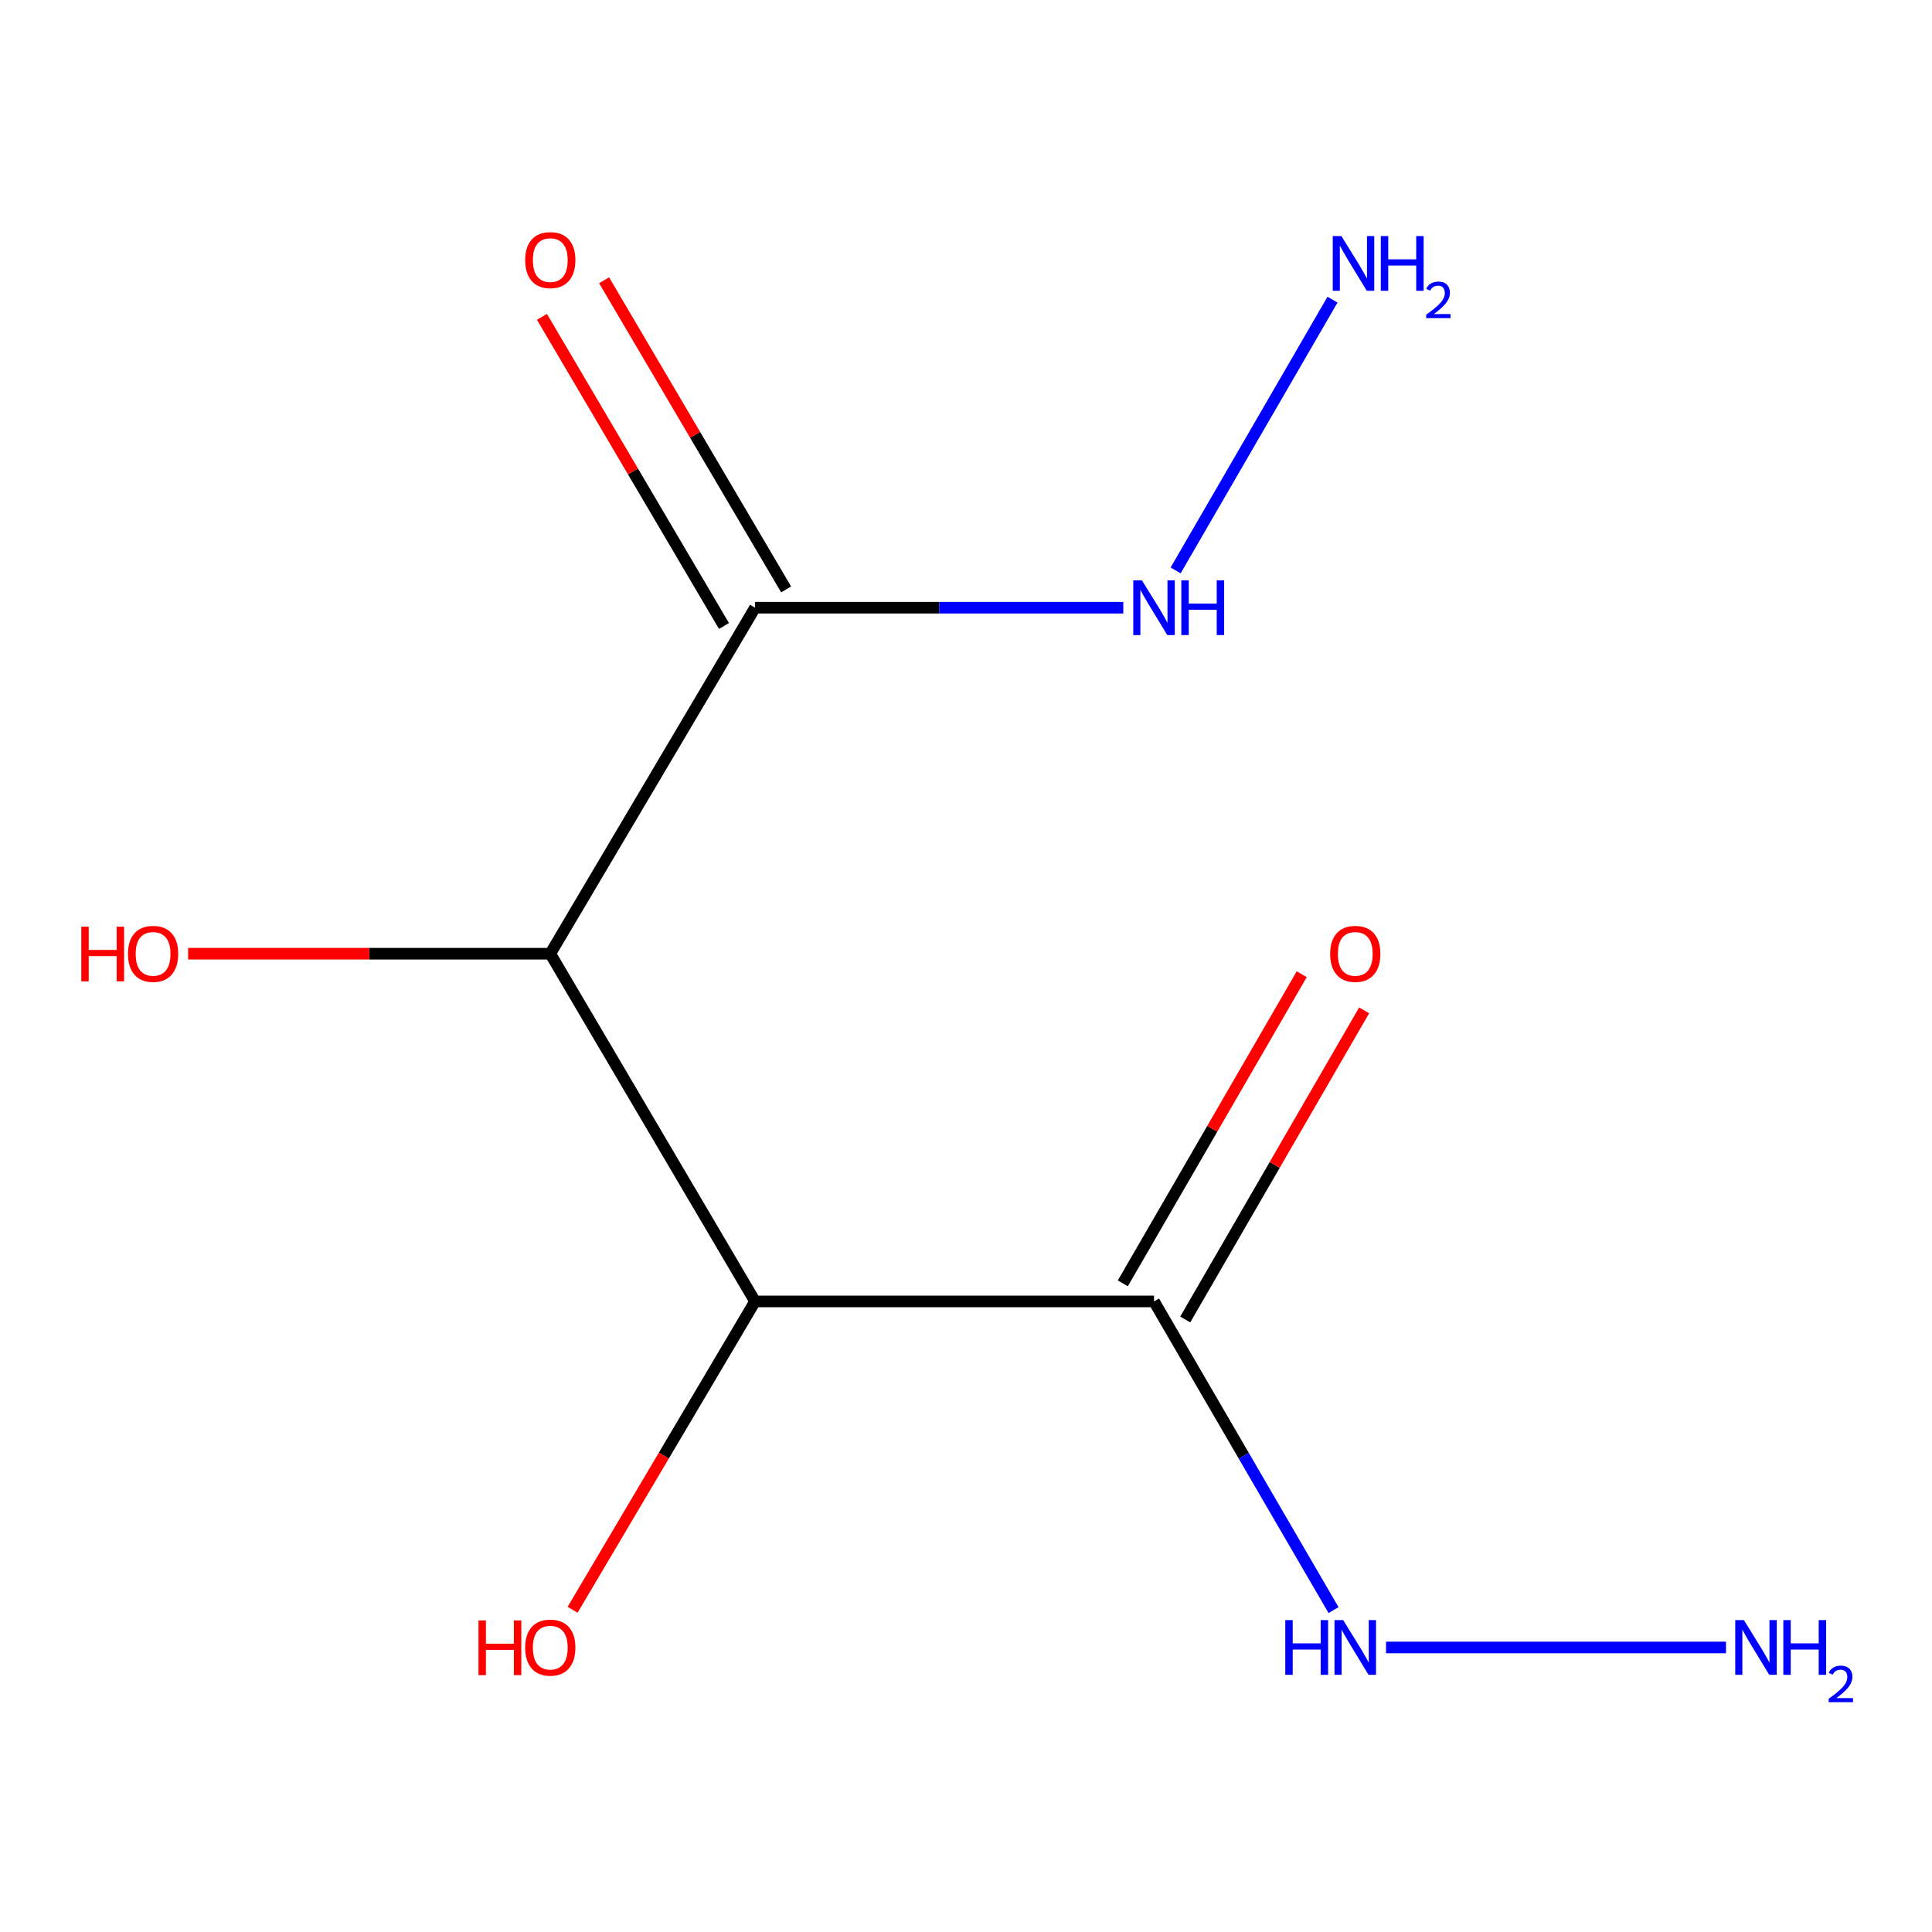 <?xml version='1.0' encoding='iso-8859-1'?>
<svg version='1.1' baseProfile='full'
              xmlns='http://www.w3.org/2000/svg'
                      xmlns:rdkit='http://www.rdkit.org/xml'
                      xmlns:xlink='http://www.w3.org/1999/xlink'
                  xml:space='preserve'
width='1000px' height='1000px' viewBox='0 0 1000 1000'>
<!-- END OF HEADER -->
<rect style='opacity:1.0;fill:#FFFFFF;stroke:none' width='1000' height='1000' x='0' y='0'> </rect>
<path class='bond-0' d='M 390.815,673.617 L 284.826,493.637' style='fill:none;fill-rule:evenodd;stroke:#000000;stroke-width:6px;stroke-linecap:butt;stroke-linejoin:miter;stroke-opacity:1' />
<path class='bond-1' d='M 390.815,673.617 L 597.319,673.617' style='fill:none;fill-rule:evenodd;stroke:#000000;stroke-width:6px;stroke-linecap:butt;stroke-linejoin:miter;stroke-opacity:1' />
<path class='bond-7' d='M 390.815,673.617 L 343.597,753.411' style='fill:none;fill-rule:evenodd;stroke:#000000;stroke-width:6px;stroke-linecap:butt;stroke-linejoin:miter;stroke-opacity:1' />
<path class='bond-7' d='M 343.597,753.411 L 296.379,833.204' style='fill:none;fill-rule:evenodd;stroke:#FF0000;stroke-width:6px;stroke-linecap:butt;stroke-linejoin:miter;stroke-opacity:1' />
<path class='bond-2' d='M 284.826,493.637 L 390.815,314.548' style='fill:none;fill-rule:evenodd;stroke:#000000;stroke-width:6px;stroke-linecap:butt;stroke-linejoin:miter;stroke-opacity:1' />
<path class='bond-8' d='M 284.826,493.637 L 191.1,493.637' style='fill:none;fill-rule:evenodd;stroke:#000000;stroke-width:6px;stroke-linecap:butt;stroke-linejoin:miter;stroke-opacity:1' />
<path class='bond-8' d='M 191.1,493.637 L 97.374,493.637' style='fill:none;fill-rule:evenodd;stroke:#FF0000;stroke-width:6px;stroke-linecap:butt;stroke-linejoin:miter;stroke-opacity:1' />
<path class='bond-4' d='M 613.473,682.966 L 659.779,602.955' style='fill:none;fill-rule:evenodd;stroke:#000000;stroke-width:6px;stroke-linecap:butt;stroke-linejoin:miter;stroke-opacity:1' />
<path class='bond-4' d='M 659.779,602.955 L 706.086,522.944' style='fill:none;fill-rule:evenodd;stroke:#FF0000;stroke-width:6px;stroke-linecap:butt;stroke-linejoin:miter;stroke-opacity:1' />
<path class='bond-4' d='M 581.166,664.268 L 627.472,584.258' style='fill:none;fill-rule:evenodd;stroke:#000000;stroke-width:6px;stroke-linecap:butt;stroke-linejoin:miter;stroke-opacity:1' />
<path class='bond-4' d='M 627.472,584.258 L 673.779,504.247' style='fill:none;fill-rule:evenodd;stroke:#FF0000;stroke-width:6px;stroke-linecap:butt;stroke-linejoin:miter;stroke-opacity:1' />
<path class='bond-5' d='M 597.319,673.617 L 643.778,753.502' style='fill:none;fill-rule:evenodd;stroke:#000000;stroke-width:6px;stroke-linecap:butt;stroke-linejoin:miter;stroke-opacity:1' />
<path class='bond-5' d='M 643.778,753.502 L 690.236,833.387' style='fill:none;fill-rule:evenodd;stroke:#0000FF;stroke-width:6px;stroke-linecap:butt;stroke-linejoin:miter;stroke-opacity:1' />
<path class='bond-3' d='M 406.898,305.078 L 359.786,225.068' style='fill:none;fill-rule:evenodd;stroke:#000000;stroke-width:6px;stroke-linecap:butt;stroke-linejoin:miter;stroke-opacity:1' />
<path class='bond-3' d='M 359.786,225.068 L 312.675,145.059' style='fill:none;fill-rule:evenodd;stroke:#FF0000;stroke-width:6px;stroke-linecap:butt;stroke-linejoin:miter;stroke-opacity:1' />
<path class='bond-3' d='M 374.733,324.018 L 327.621,244.008' style='fill:none;fill-rule:evenodd;stroke:#000000;stroke-width:6px;stroke-linecap:butt;stroke-linejoin:miter;stroke-opacity:1' />
<path class='bond-3' d='M 327.621,244.008 L 280.509,163.999' style='fill:none;fill-rule:evenodd;stroke:#FF0000;stroke-width:6px;stroke-linecap:butt;stroke-linejoin:miter;stroke-opacity:1' />
<path class='bond-6' d='M 390.815,314.548 L 486.116,314.548' style='fill:none;fill-rule:evenodd;stroke:#000000;stroke-width:6px;stroke-linecap:butt;stroke-linejoin:miter;stroke-opacity:1' />
<path class='bond-6' d='M 486.116,314.548 L 581.417,314.548' style='fill:none;fill-rule:evenodd;stroke:#0000FF;stroke-width:6px;stroke-linecap:butt;stroke-linejoin:miter;stroke-opacity:1' />
<path class='bond-10' d='M 717.409,852.727 L 893.373,852.727' style='fill:none;fill-rule:evenodd;stroke:#0000FF;stroke-width:6px;stroke-linecap:butt;stroke-linejoin:miter;stroke-opacity:1' />
<path class='bond-9' d='M 608.507,295.239 L 689.706,155.101' style='fill:none;fill-rule:evenodd;stroke:#0000FF;stroke-width:6px;stroke-linecap:butt;stroke-linejoin:miter;stroke-opacity:1' />
<path  class='atom-4' d='M 271.826 134.626
Q 271.826 127.826, 275.186 124.026
Q 278.546 120.226, 284.826 120.226
Q 291.106 120.226, 294.466 124.026
Q 297.826 127.826, 297.826 134.626
Q 297.826 141.506, 294.426 145.426
Q 291.026 149.306, 284.826 149.306
Q 278.586 149.306, 275.186 145.426
Q 271.826 141.546, 271.826 134.626
M 284.826 146.106
Q 289.146 146.106, 291.466 143.226
Q 293.826 140.306, 293.826 134.626
Q 293.826 129.066, 291.466 126.266
Q 289.146 123.426, 284.826 123.426
Q 280.506 123.426, 278.146 126.226
Q 275.826 129.026, 275.826 134.626
Q 275.826 140.346, 278.146 143.226
Q 280.506 146.106, 284.826 146.106
' fill='#FF0000'/>
<path  class='atom-5' d='M 688.484 493.717
Q 688.484 486.917, 691.844 483.117
Q 695.204 479.317, 701.484 479.317
Q 707.764 479.317, 711.124 483.117
Q 714.484 486.917, 714.484 493.717
Q 714.484 500.597, 711.084 504.517
Q 707.684 508.397, 701.484 508.397
Q 695.244 508.397, 691.844 504.517
Q 688.484 500.637, 688.484 493.717
M 701.484 505.197
Q 705.804 505.197, 708.124 502.317
Q 710.484 499.397, 710.484 493.717
Q 710.484 488.157, 708.124 485.357
Q 705.804 482.517, 701.484 482.517
Q 697.164 482.517, 694.804 485.317
Q 692.484 488.117, 692.484 493.717
Q 692.484 499.437, 694.804 502.317
Q 697.164 505.197, 701.484 505.197
' fill='#FF0000'/>
<path  class='atom-6' d='M 665.264 838.567
L 669.104 838.567
L 669.104 850.607
L 683.584 850.607
L 683.584 838.567
L 687.424 838.567
L 687.424 866.887
L 683.584 866.887
L 683.584 853.807
L 669.104 853.807
L 669.104 866.887
L 665.264 866.887
L 665.264 838.567
' fill='#0000FF'/>
<path  class='atom-6' d='M 695.224 838.567
L 704.504 853.567
Q 705.424 855.047, 706.904 857.727
Q 708.384 860.407, 708.464 860.567
L 708.464 838.567
L 712.224 838.567
L 712.224 866.887
L 708.344 866.887
L 698.384 850.487
Q 697.224 848.567, 695.984 846.367
Q 694.784 844.167, 694.424 843.487
L 694.424 866.887
L 690.744 866.887
L 690.744 838.567
L 695.224 838.567
' fill='#0000FF'/>
<path  class='atom-7' d='M 591.059 300.388
L 600.339 315.388
Q 601.259 316.868, 602.739 319.548
Q 604.219 322.228, 604.299 322.388
L 604.299 300.388
L 608.059 300.388
L 608.059 328.708
L 604.179 328.708
L 594.219 312.308
Q 593.059 310.388, 591.819 308.188
Q 590.619 305.988, 590.259 305.308
L 590.259 328.708
L 586.579 328.708
L 586.579 300.388
L 591.059 300.388
' fill='#0000FF'/>
<path  class='atom-7' d='M 611.459 300.388
L 615.299 300.388
L 615.299 312.428
L 629.779 312.428
L 629.779 300.388
L 633.619 300.388
L 633.619 328.708
L 629.779 328.708
L 629.779 315.628
L 615.299 315.628
L 615.299 328.708
L 611.459 328.708
L 611.459 300.388
' fill='#0000FF'/>
<path  class='atom-8' d='M 247.666 838.727
L 251.506 838.727
L 251.506 850.767
L 265.986 850.767
L 265.986 838.727
L 269.826 838.727
L 269.826 867.047
L 265.986 867.047
L 265.986 853.967
L 251.506 853.967
L 251.506 867.047
L 247.666 867.047
L 247.666 838.727
' fill='#FF0000'/>
<path  class='atom-8' d='M 271.826 852.807
Q 271.826 846.007, 275.186 842.207
Q 278.546 838.407, 284.826 838.407
Q 291.106 838.407, 294.466 842.207
Q 297.826 846.007, 297.826 852.807
Q 297.826 859.687, 294.426 863.607
Q 291.026 867.487, 284.826 867.487
Q 278.586 867.487, 275.186 863.607
Q 271.826 859.727, 271.826 852.807
M 284.826 864.287
Q 289.146 864.287, 291.466 861.407
Q 293.826 858.487, 293.826 852.807
Q 293.826 847.247, 291.466 844.447
Q 289.146 841.607, 284.826 841.607
Q 280.506 841.607, 278.146 844.407
Q 275.826 847.207, 275.826 852.807
Q 275.826 858.527, 278.146 861.407
Q 280.506 864.287, 284.826 864.287
' fill='#FF0000'/>
<path  class='atom-9' d='M 42.075 479.637
L 45.915 479.637
L 45.915 491.677
L 60.395 491.677
L 60.395 479.637
L 64.235 479.637
L 64.235 507.957
L 60.395 507.957
L 60.395 494.877
L 45.915 494.877
L 45.915 507.957
L 42.075 507.957
L 42.075 479.637
' fill='#FF0000'/>
<path  class='atom-9' d='M 66.235 493.717
Q 66.235 486.917, 69.595 483.117
Q 72.955 479.317, 79.235 479.317
Q 85.515 479.317, 88.875 483.117
Q 92.235 486.917, 92.235 493.717
Q 92.235 500.597, 88.835 504.517
Q 85.435 508.397, 79.235 508.397
Q 72.995 508.397, 69.595 504.517
Q 66.235 500.637, 66.235 493.717
M 79.235 505.197
Q 83.555 505.197, 85.875 502.317
Q 88.235 499.397, 88.235 493.717
Q 88.235 488.157, 85.875 485.357
Q 83.555 482.517, 79.235 482.517
Q 74.915 482.517, 72.555 485.317
Q 70.235 488.117, 70.235 493.717
Q 70.235 499.437, 72.555 502.317
Q 74.915 505.197, 79.235 505.197
' fill='#FF0000'/>
<path  class='atom-10' d='M 694.311 122.191
L 703.591 137.191
Q 704.511 138.671, 705.991 141.351
Q 707.471 144.031, 707.551 144.191
L 707.551 122.191
L 711.311 122.191
L 711.311 150.511
L 707.431 150.511
L 697.471 134.111
Q 696.311 132.191, 695.071 129.991
Q 693.871 127.791, 693.511 127.111
L 693.511 150.511
L 689.831 150.511
L 689.831 122.191
L 694.311 122.191
' fill='#0000FF'/>
<path  class='atom-10' d='M 714.711 122.191
L 718.551 122.191
L 718.551 134.231
L 733.031 134.231
L 733.031 122.191
L 736.871 122.191
L 736.871 150.511
L 733.031 150.511
L 733.031 137.431
L 718.551 137.431
L 718.551 150.511
L 714.711 150.511
L 714.711 122.191
' fill='#0000FF'/>
<path  class='atom-10' d='M 738.244 149.517
Q 738.93 147.748, 740.567 146.771
Q 742.204 145.768, 744.474 145.768
Q 747.299 145.768, 748.883 147.299
Q 750.467 148.831, 750.467 151.55
Q 750.467 154.322, 748.408 156.909
Q 746.375 159.496, 742.151 162.559
L 750.784 162.559
L 750.784 164.671
L 738.191 164.671
L 738.191 162.902
Q 741.676 160.42, 743.735 158.572
Q 745.821 156.724, 746.824 155.061
Q 747.827 153.398, 747.827 151.682
Q 747.827 149.887, 746.93 148.883
Q 746.032 147.88, 744.474 147.88
Q 742.97 147.88, 741.966 148.487
Q 740.963 149.095, 740.25 150.441
L 738.244 149.517
' fill='#0000FF'/>
<path  class='atom-11' d='M 902.64 838.567
L 911.92 853.567
Q 912.84 855.047, 914.32 857.727
Q 915.8 860.407, 915.88 860.567
L 915.88 838.567
L 919.64 838.567
L 919.64 866.887
L 915.76 866.887
L 905.8 850.487
Q 904.64 848.567, 903.4 846.367
Q 902.2 844.167, 901.84 843.487
L 901.84 866.887
L 898.16 866.887
L 898.16 838.567
L 902.64 838.567
' fill='#0000FF'/>
<path  class='atom-11' d='M 923.04 838.567
L 926.88 838.567
L 926.88 850.607
L 941.36 850.607
L 941.36 838.567
L 945.2 838.567
L 945.2 866.887
L 941.36 866.887
L 941.36 853.807
L 926.88 853.807
L 926.88 866.887
L 923.04 866.887
L 923.04 838.567
' fill='#0000FF'/>
<path  class='atom-11' d='M 946.573 865.893
Q 947.259 864.125, 948.896 863.148
Q 950.533 862.145, 952.803 862.145
Q 955.628 862.145, 957.212 863.676
Q 958.796 865.207, 958.796 867.926
Q 958.796 870.698, 956.737 873.285
Q 954.704 875.873, 950.48 878.935
L 959.113 878.935
L 959.113 881.047
L 946.52 881.047
L 946.52 879.278
Q 950.005 876.797, 952.064 874.949
Q 954.149 873.101, 955.153 871.437
Q 956.156 869.774, 956.156 868.058
Q 956.156 866.263, 955.258 865.26
Q 954.361 864.257, 952.803 864.257
Q 951.298 864.257, 950.295 864.864
Q 949.292 865.471, 948.579 866.817
L 946.573 865.893
' fill='#0000FF'/>
</svg>
